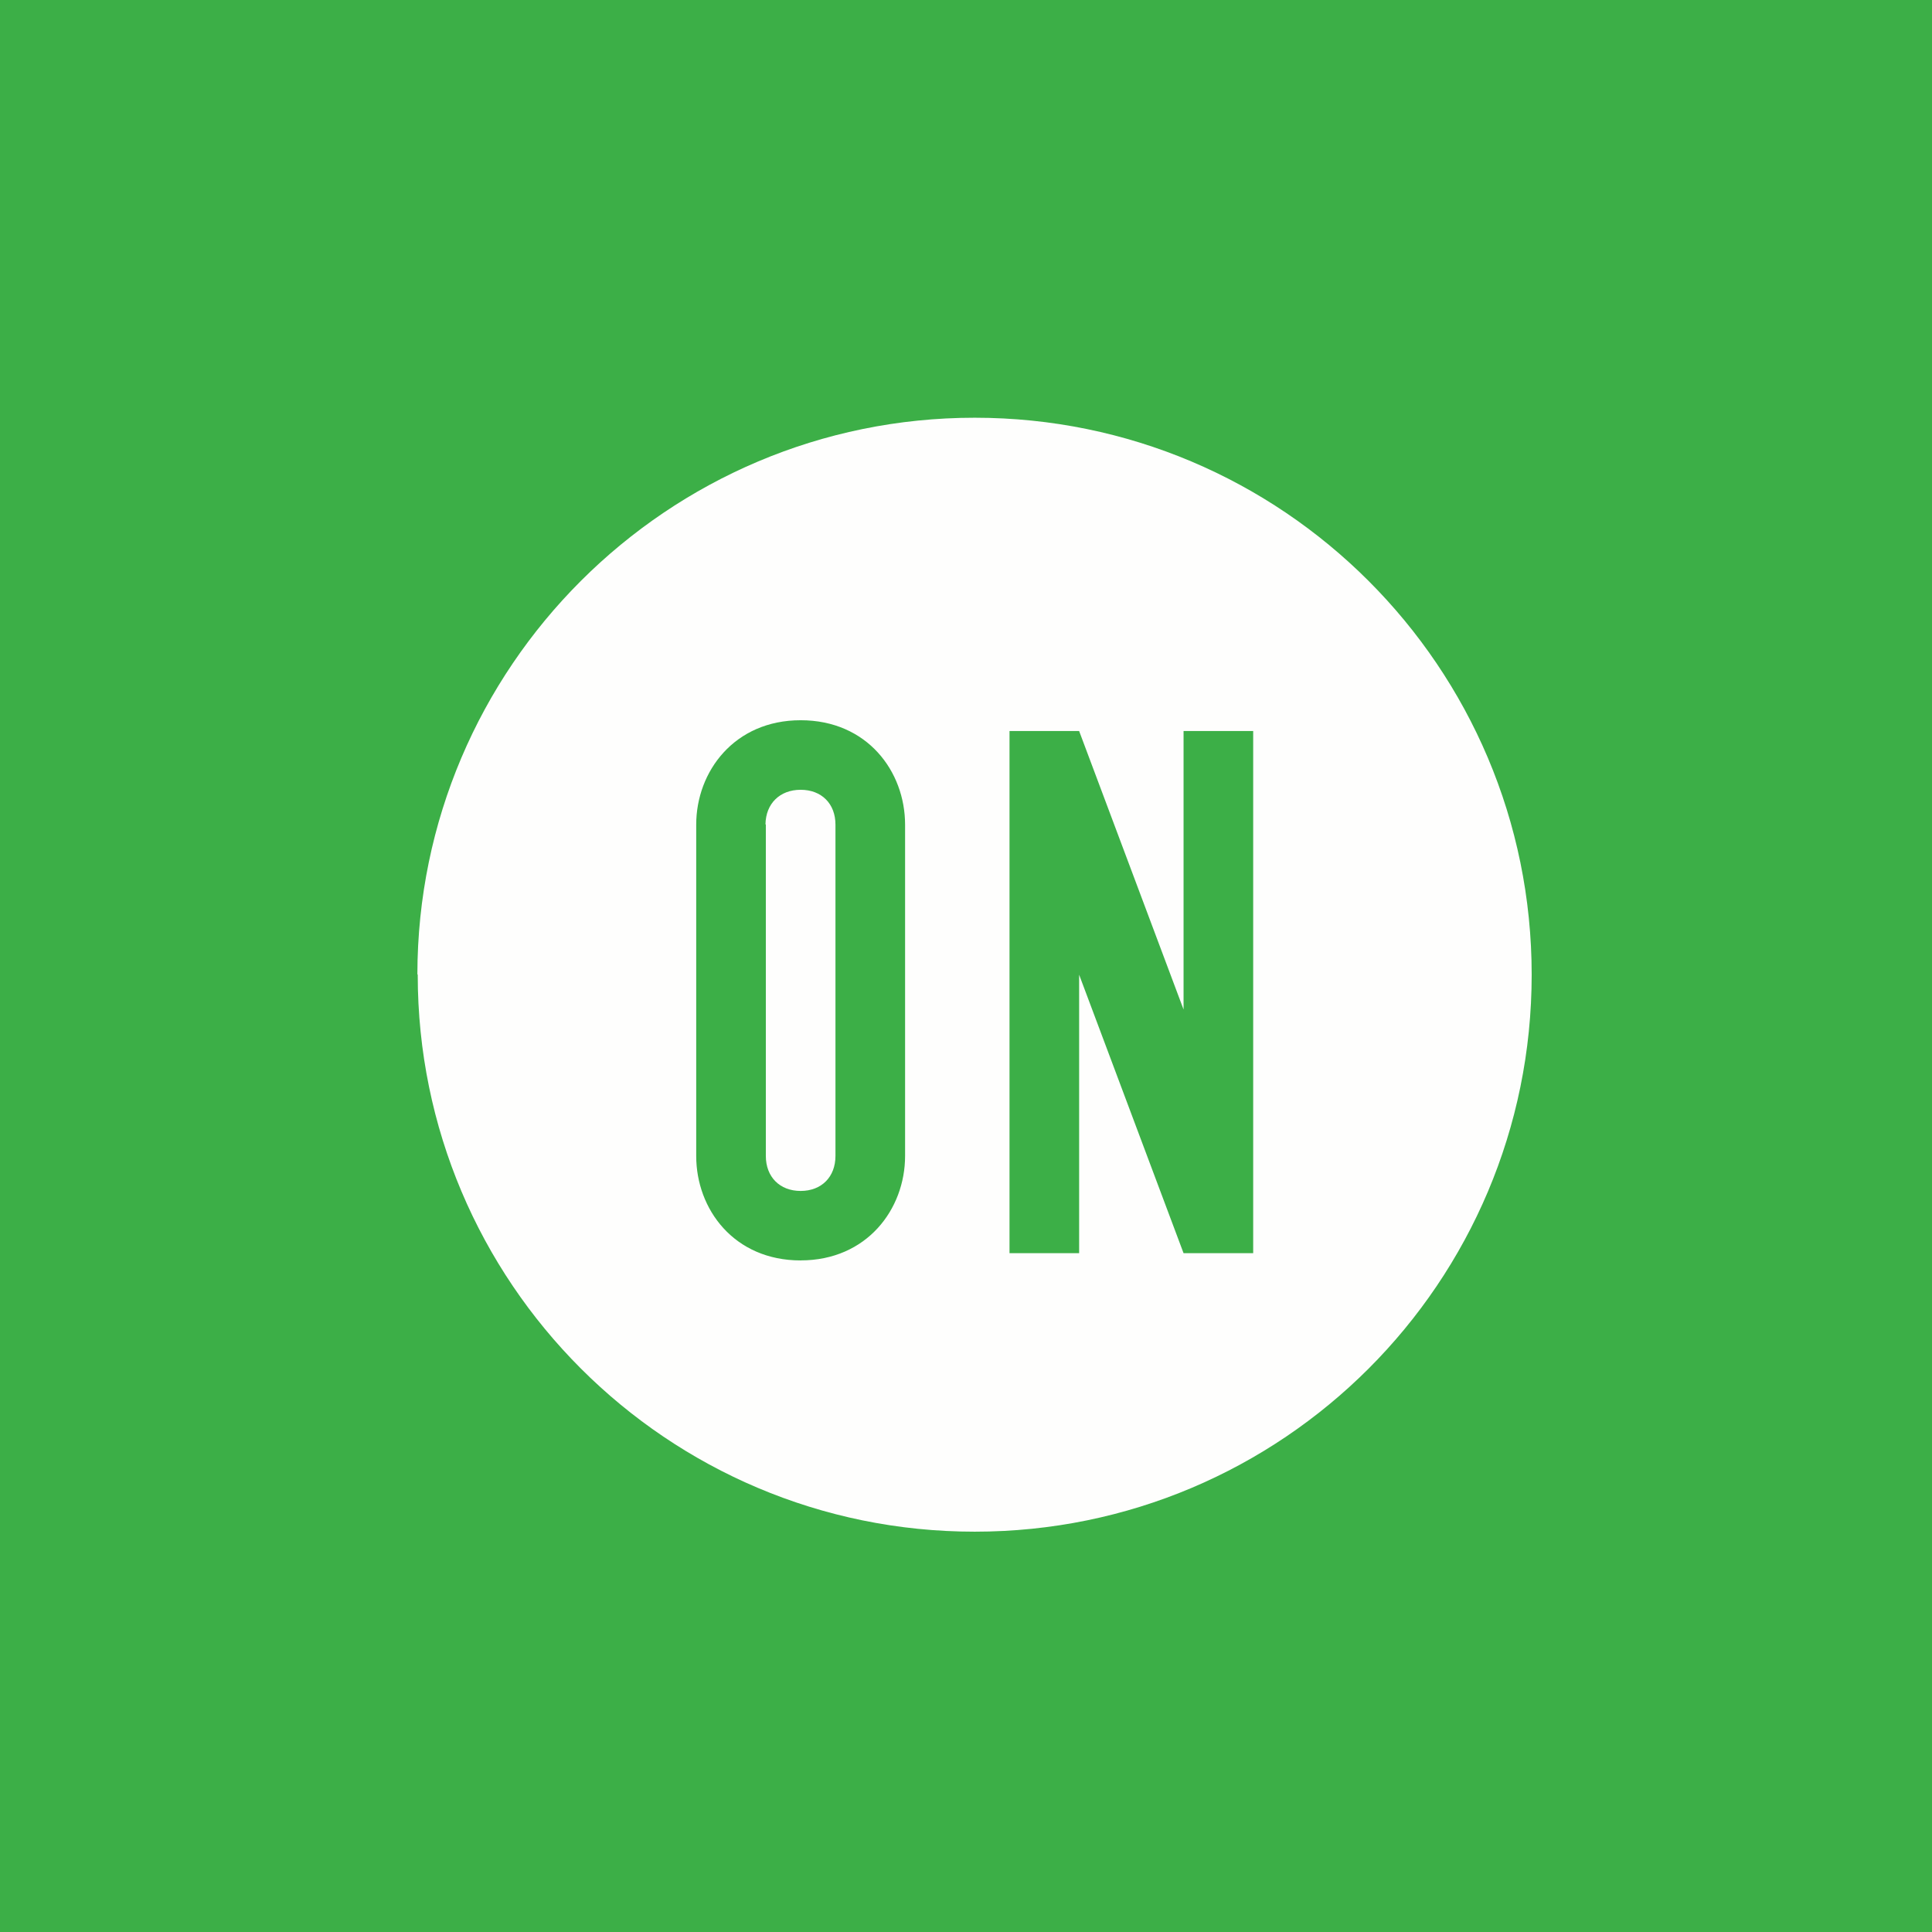 <svg xmlns="http://www.w3.org/2000/svg" viewBox="0 0 55.5 55.5"><path fill="#3CAF47" d="M0 0h55.5v55.5H0Z"/><path fill="#FEFEFD" d="M21.99 23.675c.01-.587.409-.987 1.01-.987s1 .4 1 1.001v9.518c0 .601-.399 1.005-1 1.005s-1-.404-1-1.005V23.69Z"/><path fill="#FEFEFD" d="M11.99 27.985C12 19.17 19.17 12 28 12s16 7.159 16 16-7.158 16-16 16-16-7.17-16-16ZM23 36.207c1.902 0 3-1.47 3-3V23.69c0-1.53-1.087-3-3-3-1.902 0-3 1.47-3 3v9.518c0 1.53 1.087 3 3 3ZM34 36h2V21h-2v8l-3-8h-2v15h2v-8z"/></svg>